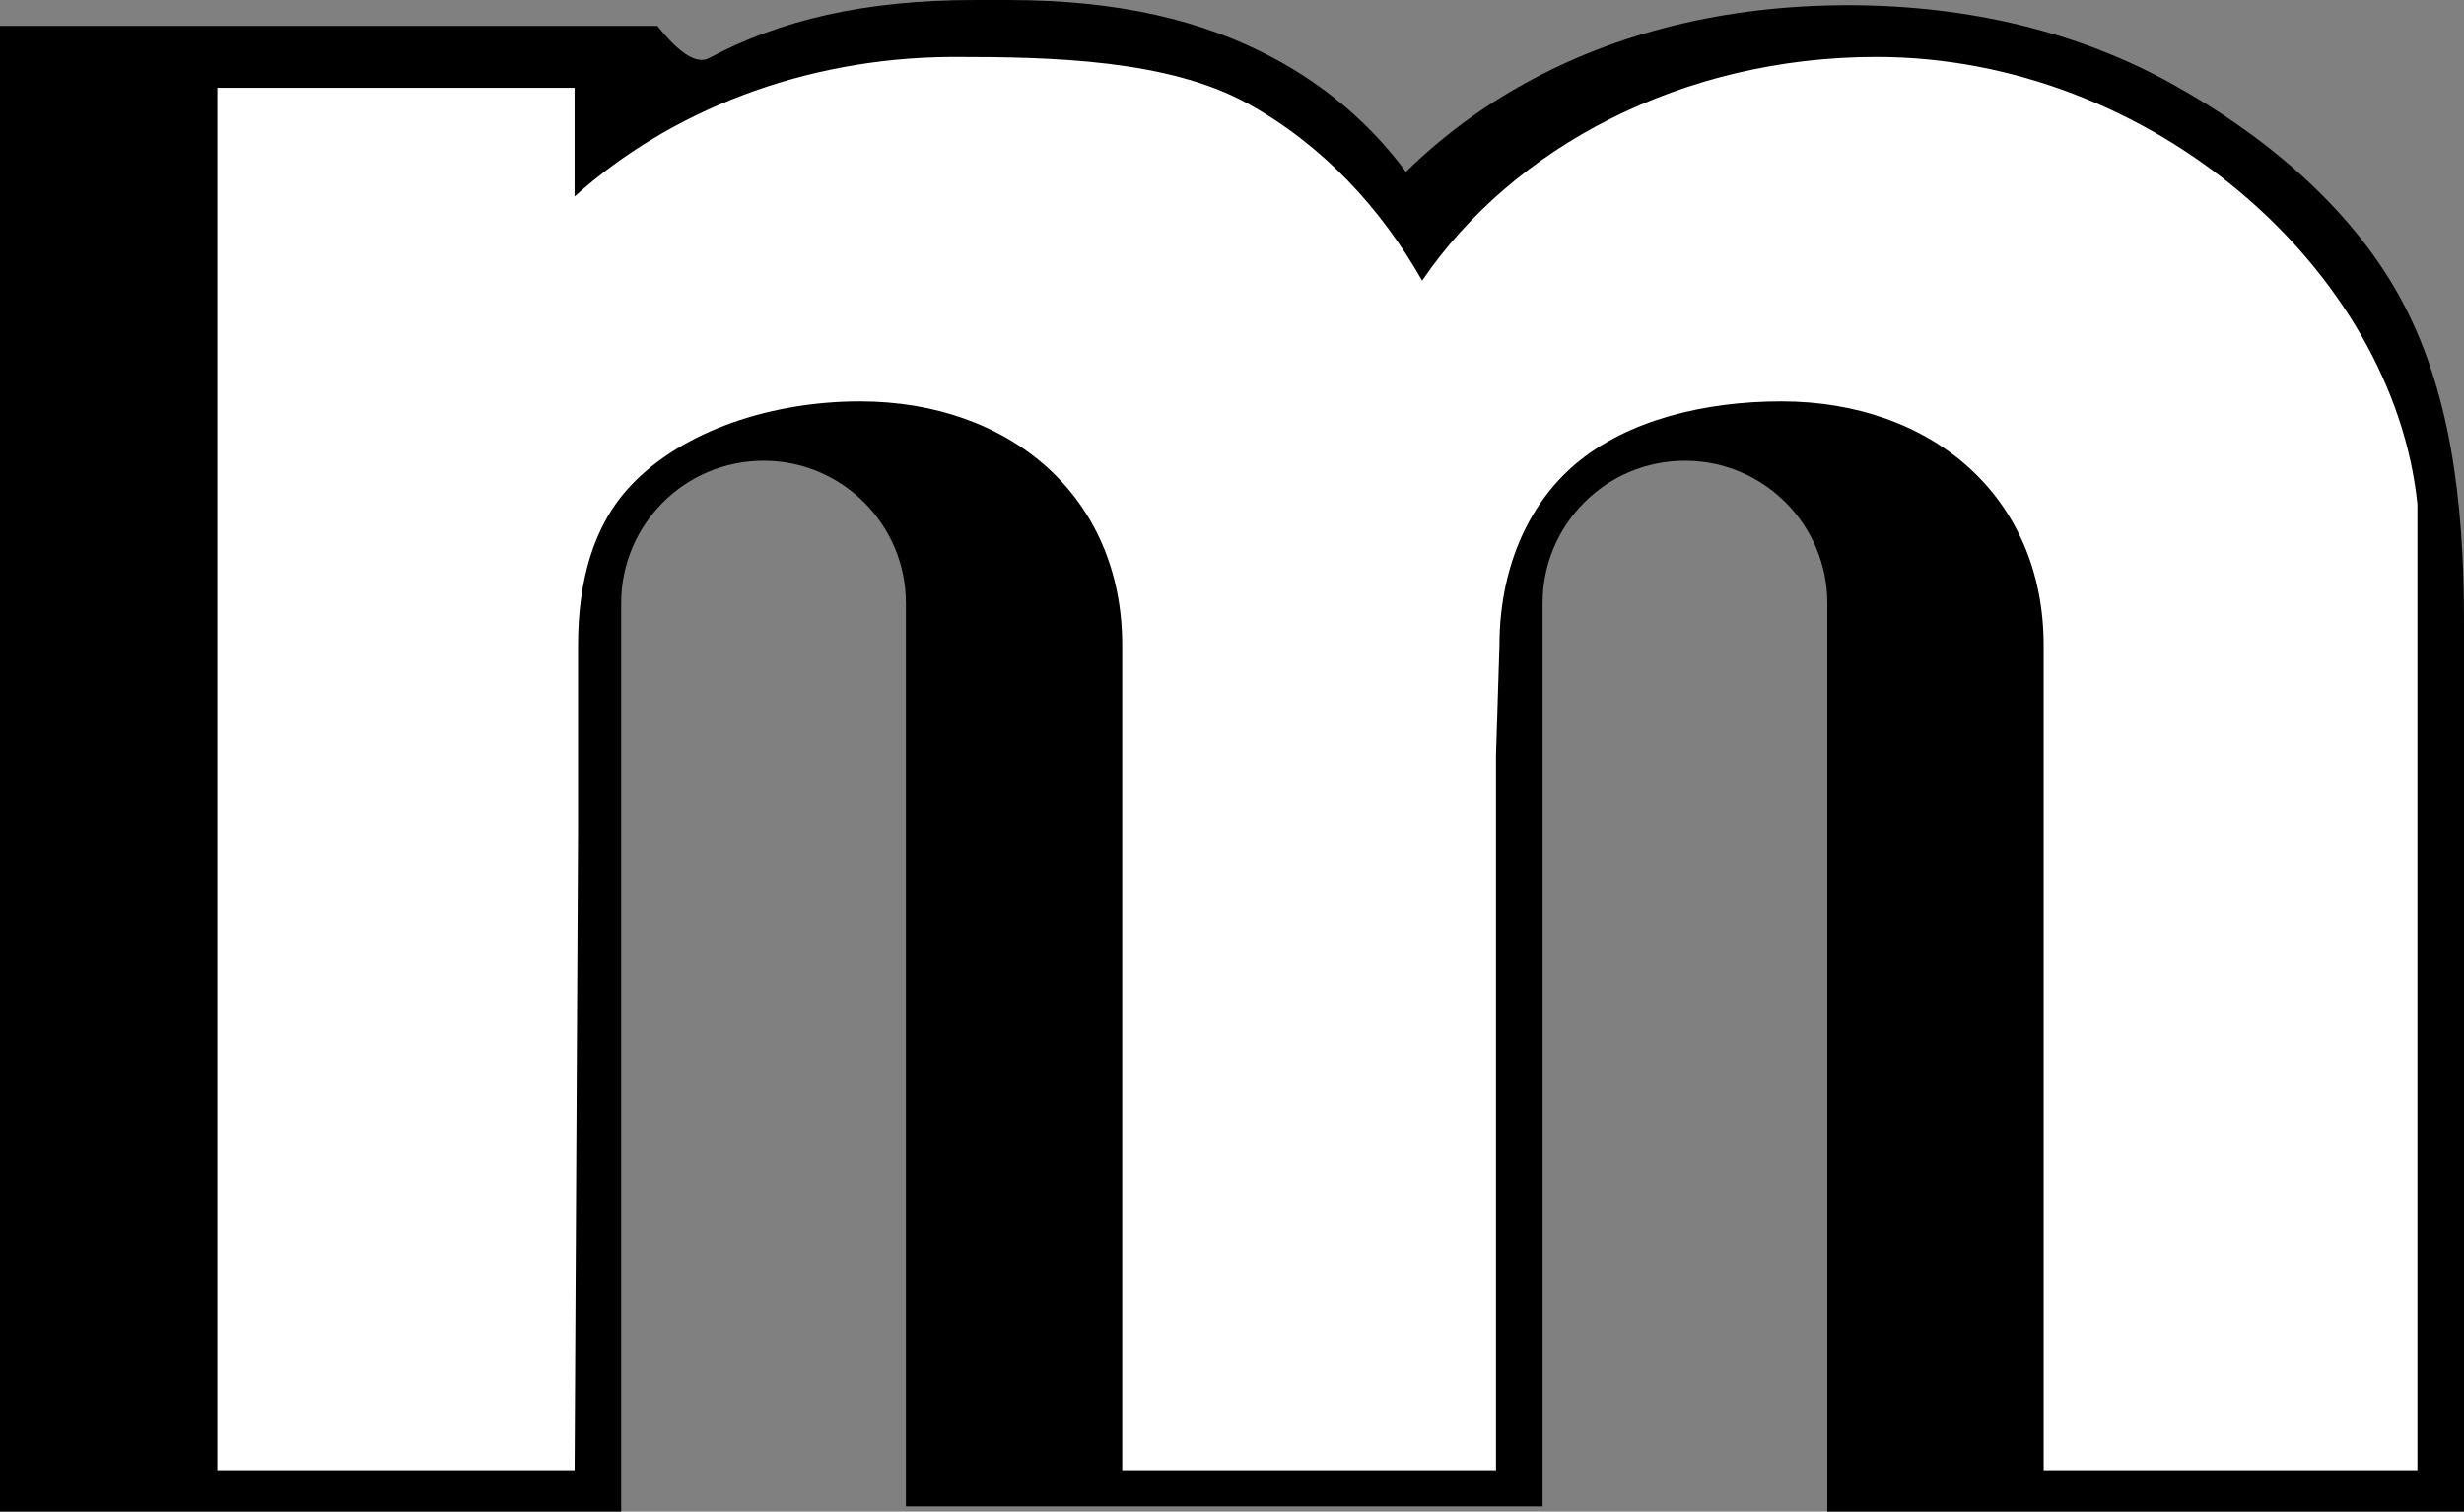 <?xml version="1.0" encoding="UTF-8"?>
<svg width="476px" height="292px" viewBox="0 0 476 292" version="1.1" xmlns="http://www.w3.org/2000/svg" xmlns:xlink="http://www.w3.org/1999/xlink">
    <rect x="0" y="0" width="476" height="292" fill="#808080" stroke="none"/>
    <title>Group</title>
    <g id="Workspace" stroke="none" stroke-width="1" fill="none" fill-rule="evenodd">
        <g id="Artboard" transform="translate(-274, -366)">
            <g id="Group" transform="translate(274, 366)">
                <path d="M194.629,0 C216.098,0 232.339,3.899 246.028,11.22 C256.266,16.695 264.857,24.086 271.601,33.192 C278.389,26.53 286.095,20.792 294.612,16.084 C312.242,6.338 333.348,1 357,1 C380.652,1 401.758,6.338 419.388,16.084 C437.017,25.83 453.763,39.587 463.508,57.217 C473.254,74.846 476,96.348 476,120 L476,292 L353,292 L353,116.5 C353,101.464 340.933,89.247 325.955,89.004 L325.5,89 C310.312,89 298,101.312 298,116.5 L298,291 L238,291 L175,291 L175,116.5 C175,101.464 162.933,89.247 147.955,89.004 L147.5,89 C132.312,89 120,101.312 120,116.5 C120,126.625 120,185.125 120,292 L0,292 L0,5 L127,5 C131.301,10.402 134.625,12.475 136.972,11.22 C150.661,3.899 166.902,0 188.371,0 L194.629,0 Z" id="Path" fill="#000000"></path>
                <path d="M241,19.979 C255.544,27.991 266.787,40.245 274.731,54.211 C292.316,28.369 325.038,11 362.5,11 C415.631,11 462.319,52.218 467,97.367 L467,284 L394.797,284 L394.797,124.667 C394.797,95.883 373.105,77.535 344.11,77.535 C329.384,77.535 314.511,81.103 304.484,89.533 C294.769,97.7 289.667,110.503 289.667,124.667 L289,145.847 L289,284 L216.797,284 L216.797,124.667 C216.797,95.883 195.105,77.535 166.11,77.535 C149.307,77.535 131.98,83.047 121.822,93.832 C114.452,101.656 111.667,112.564 111.667,124.667 L111.667,160.613 L111,284 L42,284 L42,16.956 L111,16.956 L110.998,37.959 C129.301,21.517 155.059,11.208 183.633,11.003 L184.5,11 C203.083,11 225.589,11.49 241,19.979 Z" id="Path" fill="#FFFFFF"></path>
            </g>
        </g>
    </g>
</svg>